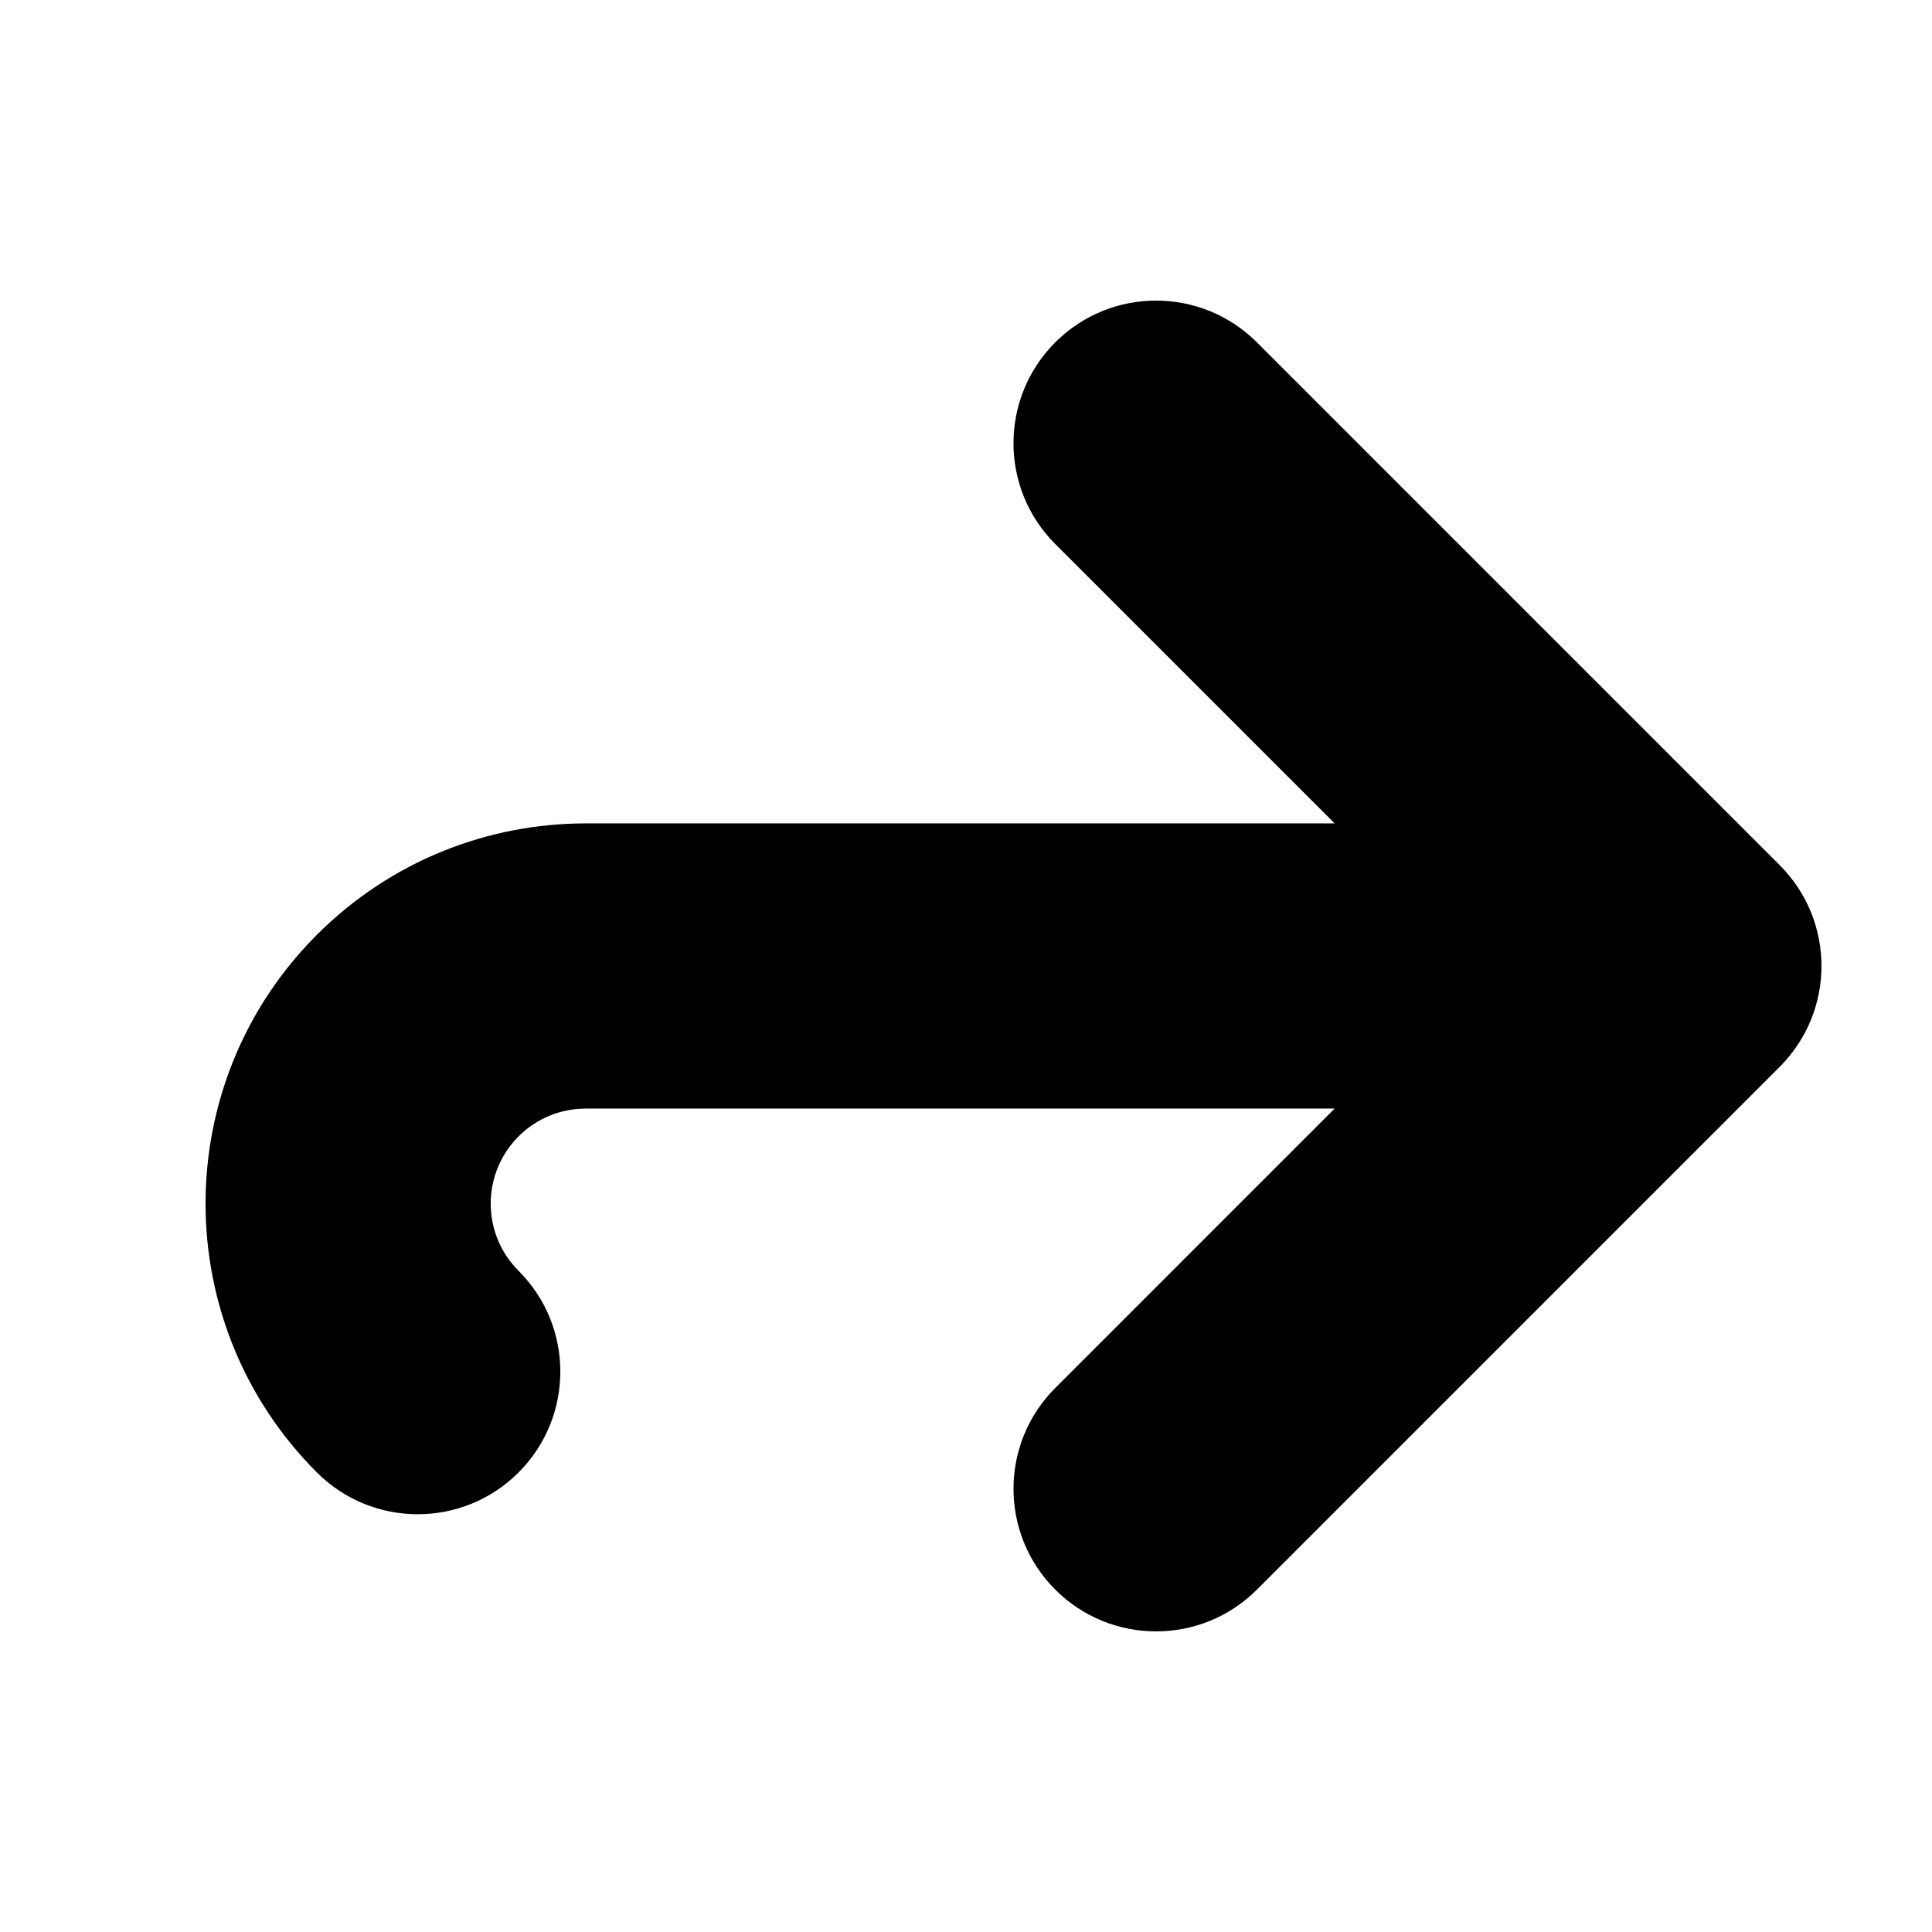 <?xml version="1.0" encoding="UTF-8"?>
<!-- Uploaded to: SVG Repo, www.svgrepo.com, Generator: SVG Repo Mixer Tools -->
<svg fill="#000000" width="800px" height="800px" version="1.1" viewBox="144 144 512 512" xmlns="http://www.w3.org/2000/svg">
 <path d="m615.64 373.28-138.55-138.55c-14.758-14.758-38.684-14.758-53.438 0-14.758 14.758-14.758 38.684 0 53.438l74.043 74.039h-198.46c-25.785 0-51.574 9.84-71.25 29.512-39.348 39.348-39.348 103.15 0 142.5 14.758 14.758 38.684 14.758 53.438 0 14.758-14.758 14.758-38.684 0-53.438-9.84-9.84-9.84-25.785 0-35.625 4.918-4.914 11.363-7.371 17.812-7.371h198.46l-74.039 74.043c-14.758 14.758-14.758 38.684 0 53.438 14.758 14.758 38.684 14.758 53.438 0l138.55-138.55c14.754-14.762 14.754-38.68-0.004-53.438z"/>
</svg>